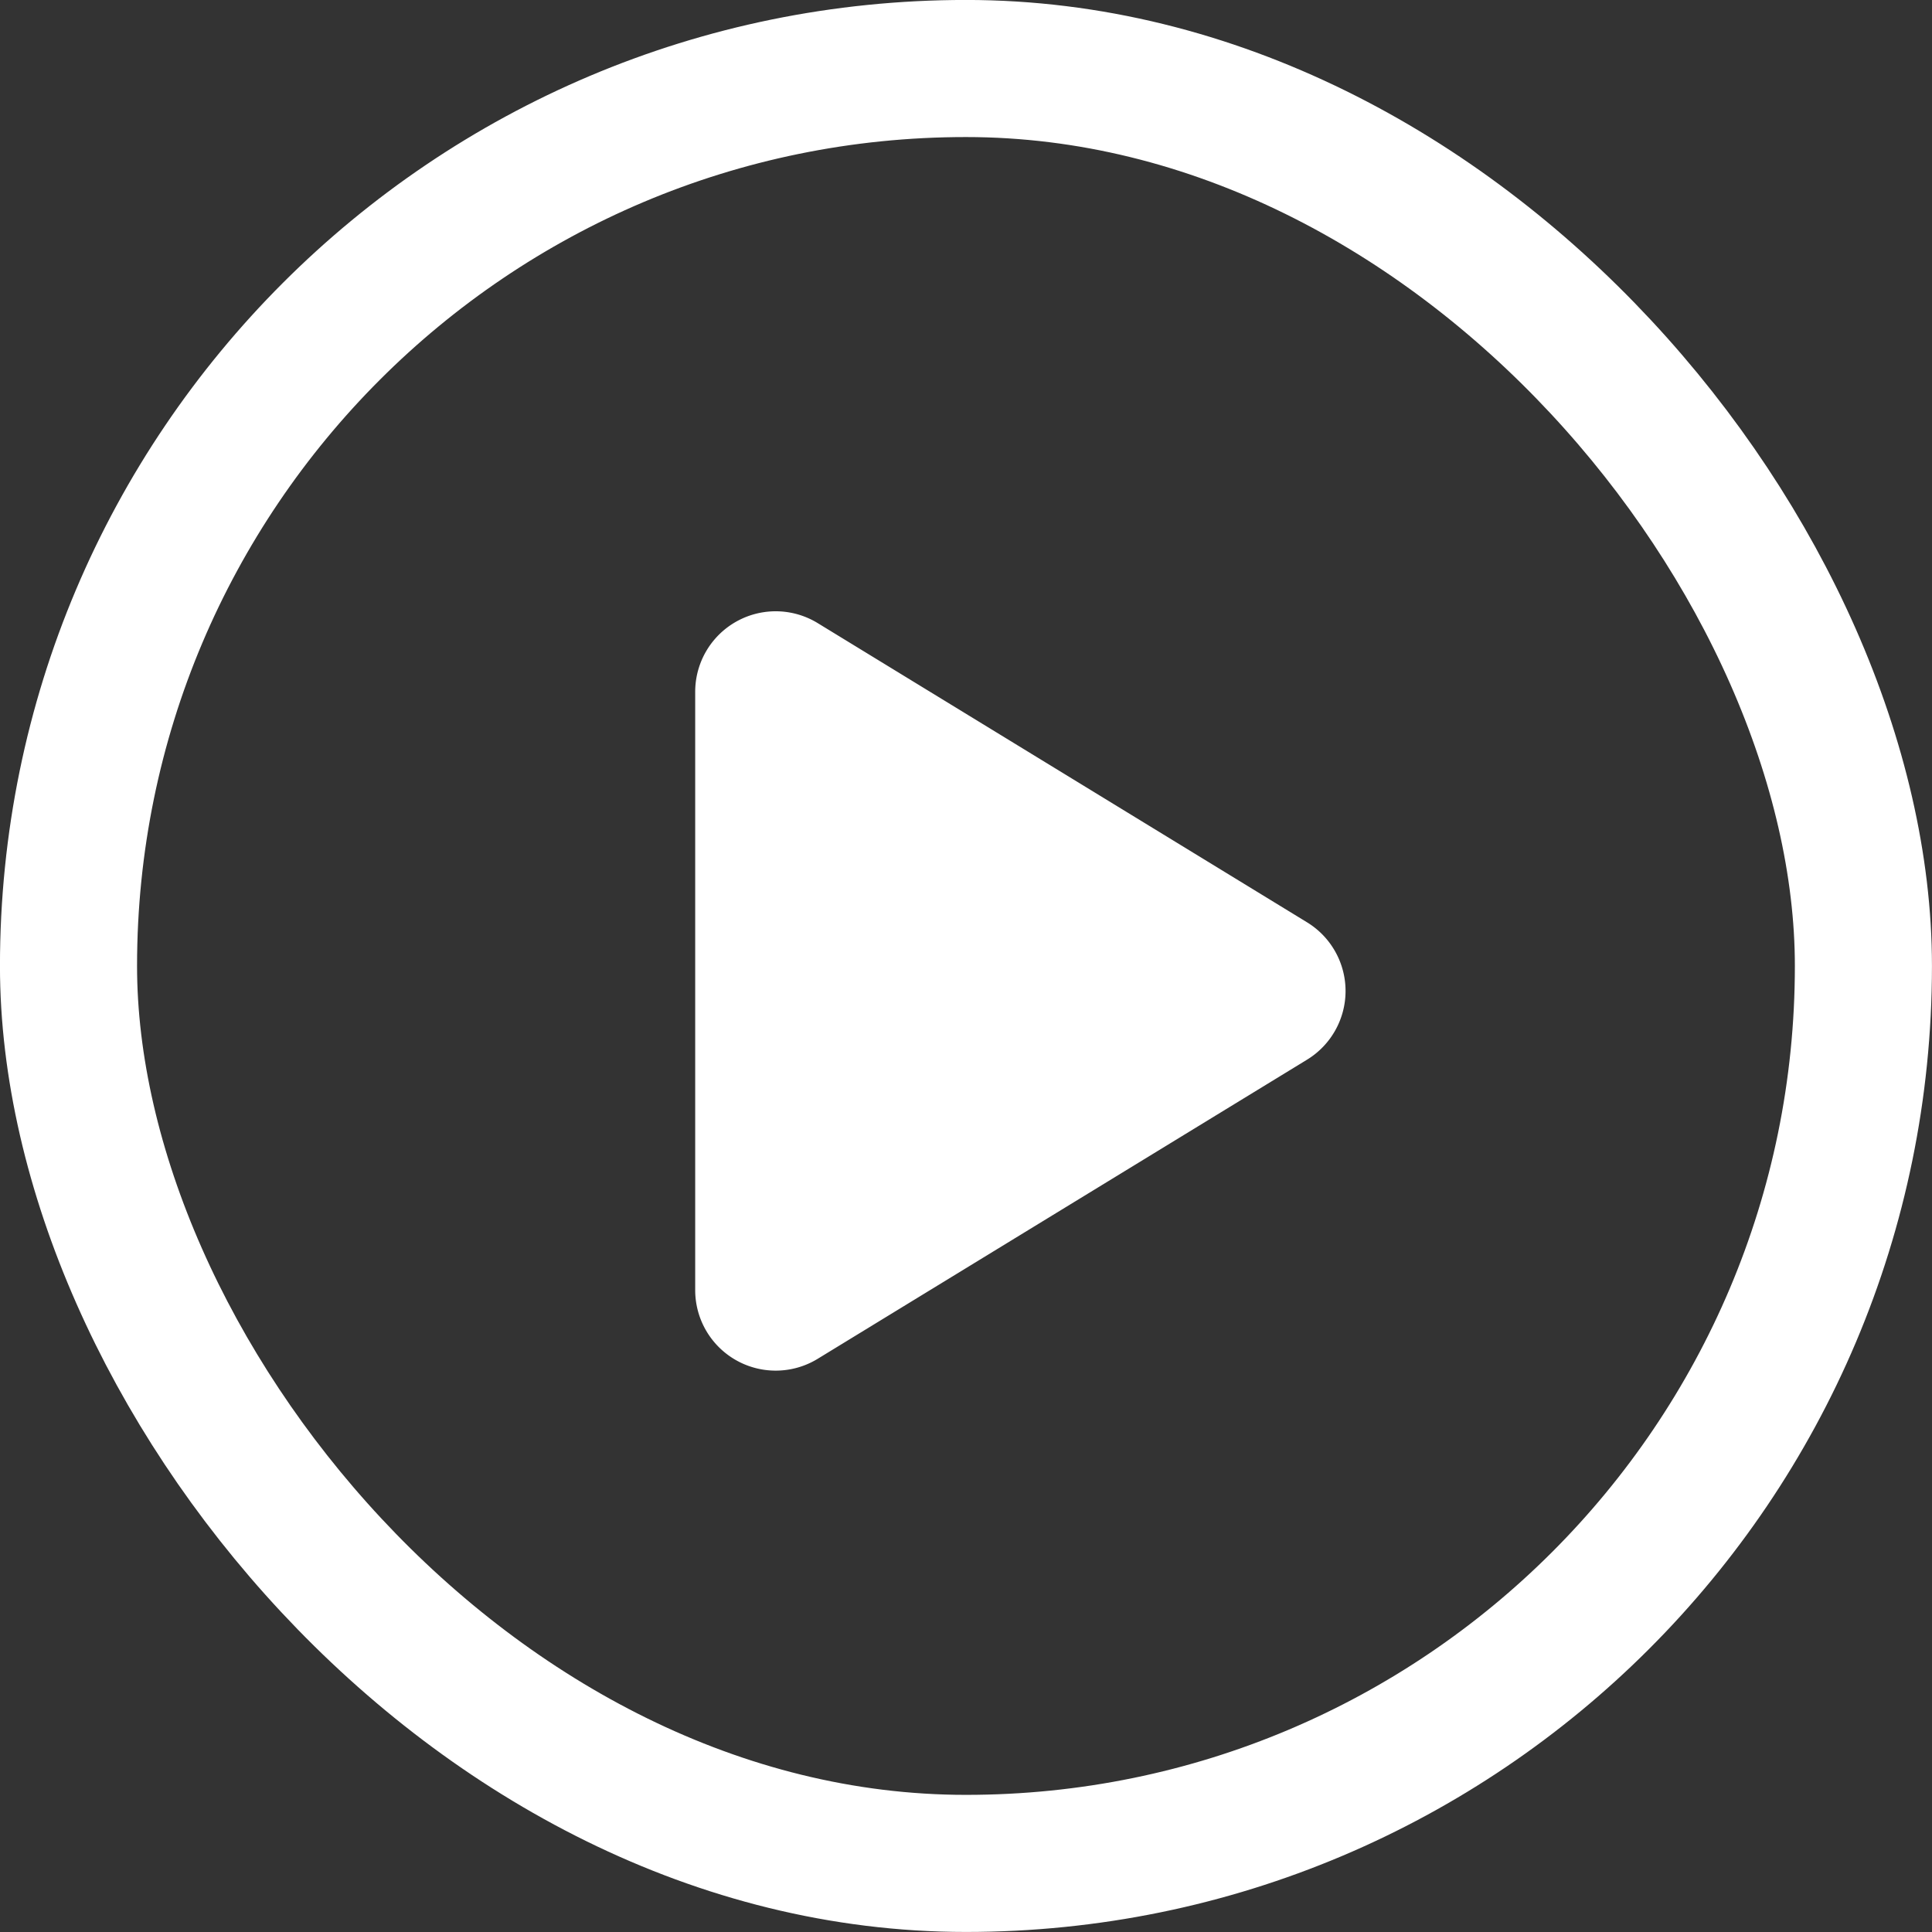 <svg xmlns="http://www.w3.org/2000/svg" width="24" height="24" viewBox="0 0 24 24">
  <rect x="0" y="0" width="24" height="24" fill="#333333" stroke="none"/>
  <g id="Group_509" data-name="Group 509" transform="translate(-6 -4)">
    <g id="Group_637" data-name="Group 637" transform="translate(6 4)">
      <g id="Rectangle_166" data-name="Rectangle 166" fill="none" stroke="#fff" stroke-miterlimit="10" stroke-width="1.703">
        <rect width="24" height="24" rx="12" stroke="none"/>
        <rect x="0.851" y="0.851" width="22.297" height="22.297" rx="11.149" fill="none"/>
      </g>
      <path id="Polygon_1" data-name="Polygon 1" d="M4.647,1.4a1,1,0,0,1,1.707,0L10.07,7.479A1,1,0,0,1,9.217,9H1.783A1,1,0,0,1,.93,7.479Z" transform="translate(17.636 6.81) rotate(90)" fill="#fff"/>
    </g>
  </g>
</svg>
